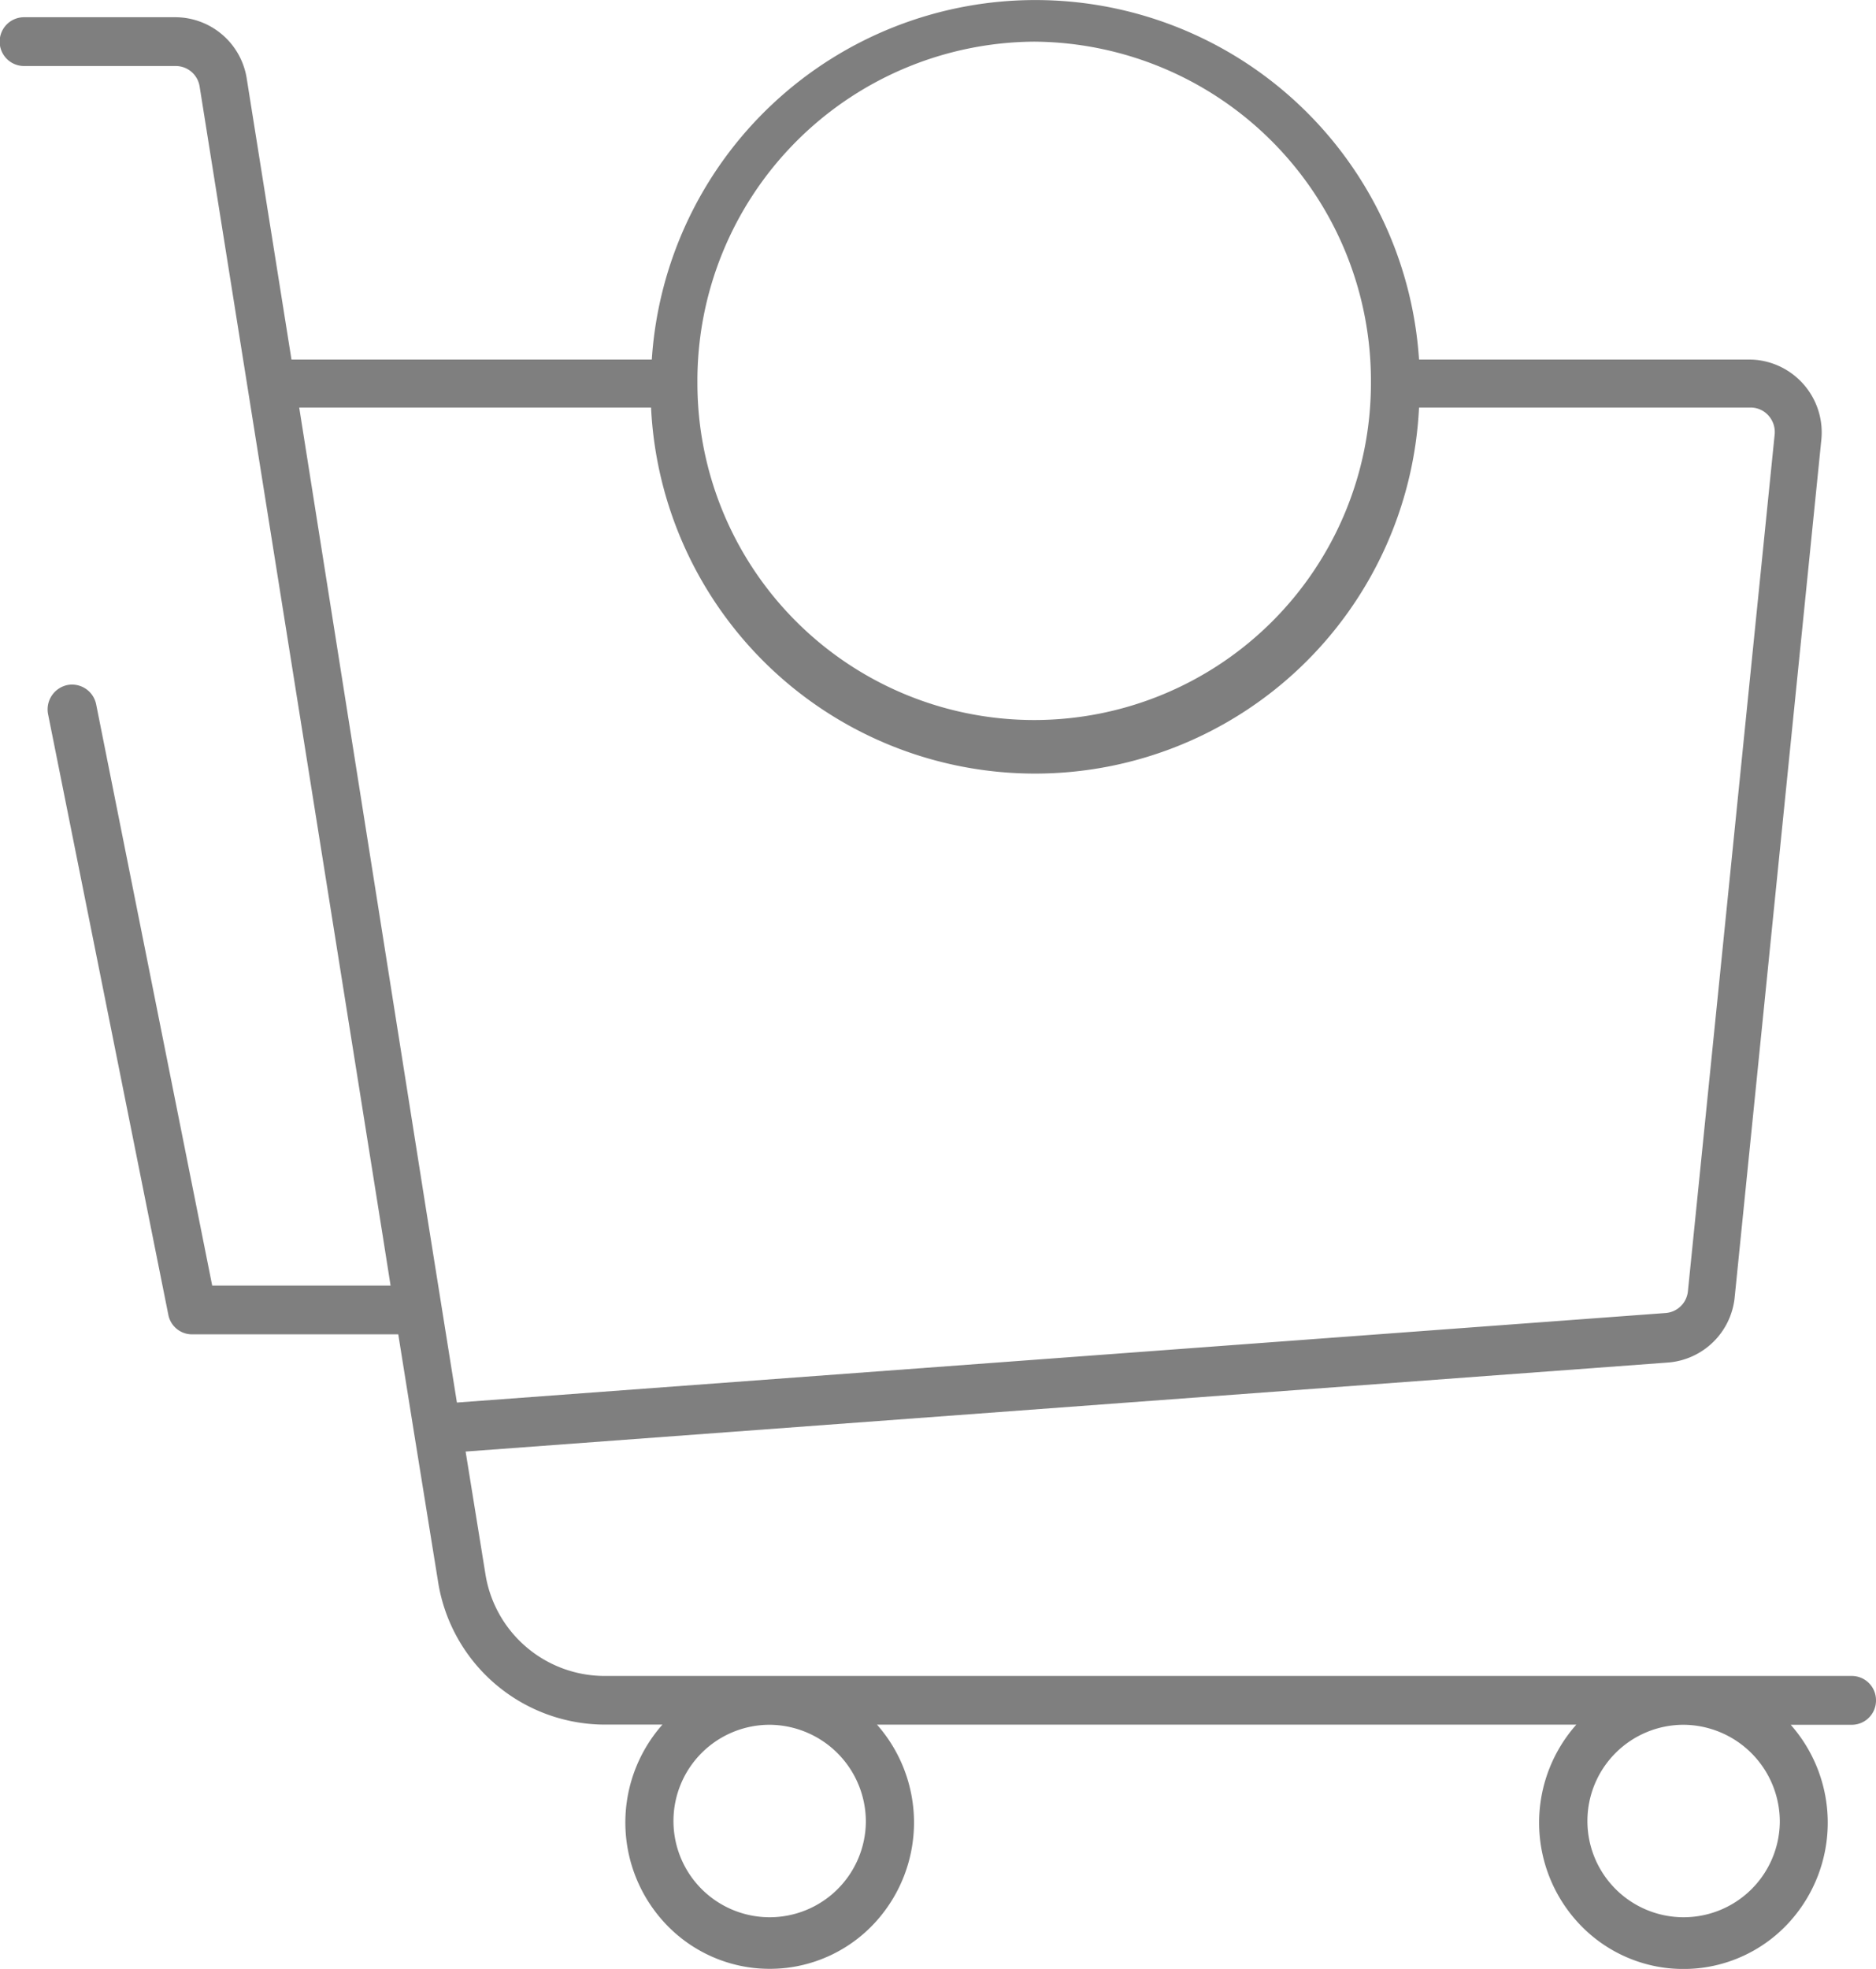 <svg xmlns="http://www.w3.org/2000/svg" xmlns:xlink="http://www.w3.org/1999/xlink" width="61" height="64" viewBox="0 0 61 64">
  <defs>
    <clipPath id="clip-path">
      <rect id="Rectangle_104" data-name="Rectangle 104" width="61" height="64" fill="none"/>
    </clipPath>
  </defs>
  <g id="Group_222" data-name="Group 222" transform="translate(-2 -1)" opacity="0.5">
    <g id="Group_221" data-name="Group 221" transform="translate(2 1.001)" clip-path="url(#clip-path)">
      <path id="Path_170" data-name="Path 170" d="M61,55.268a.788.788,0,0,0-.782-.793H19.637a3.927,3.927,0,0,1-3.856-3.33l-.641-3.964,39.1-2.894a2.361,2.361,0,0,0,2.166-2.133l2.815-27.845A2.371,2.371,0,0,0,57.134,11.7a2.278,2.278,0,0,0-.255-.013H46.141a12.5,12.5,0,0,0-24.947,0H9.478L8.024,2.559a2.356,2.356,0,0,0-2.315-2H.782a.793.793,0,0,0,0,1.586H5.709a.786.786,0,0,1,.782.666L12.45,40.2l.25,1.586H6.9L3.128,22.9a.8.8,0,0,0-.938-.634.809.809,0,0,0-.626.951l3.91,19.52a.784.784,0,0,0,.782.634h6.694l.508,3.171.782,4.844a5.5,5.5,0,0,0,5.4,4.67h1.9a4.8,4.8,0,0,0,.349,6.719,4.649,4.649,0,0,0,6.627-.354,4.807,4.807,0,0,0,0-6.364H51.256A4.8,4.8,0,0,0,51.6,62.78a4.649,4.649,0,0,0,6.627-.354,4.807,4.807,0,0,0,0-6.364h1.986A.788.788,0,0,0,61,55.268M33.628,1.353a11.025,11.025,0,0,1,10.949,11.1,10.95,10.95,0,1,1-21.9,0,11.025,11.025,0,0,1,10.949-11.1M9.729,13.246H21.17a12.5,12.5,0,0,0,24.971,0H56.918a.777.777,0,0,1,.587.262.8.8,0,0,1,.2.611L54.884,41.972a.787.787,0,0,1-.727.706l-39.3,2.91-1.024-6.406ZM28.154,59.233a3.128,3.128,0,1,1-3.128-3.171,3.15,3.15,0,0,1,3.128,3.171m29.718,0a3.128,3.128,0,1,1-3.128-3.171,3.15,3.15,0,0,1,3.128,3.171" transform="translate(0 0)"/>
    </g>
  </g>
</svg>
